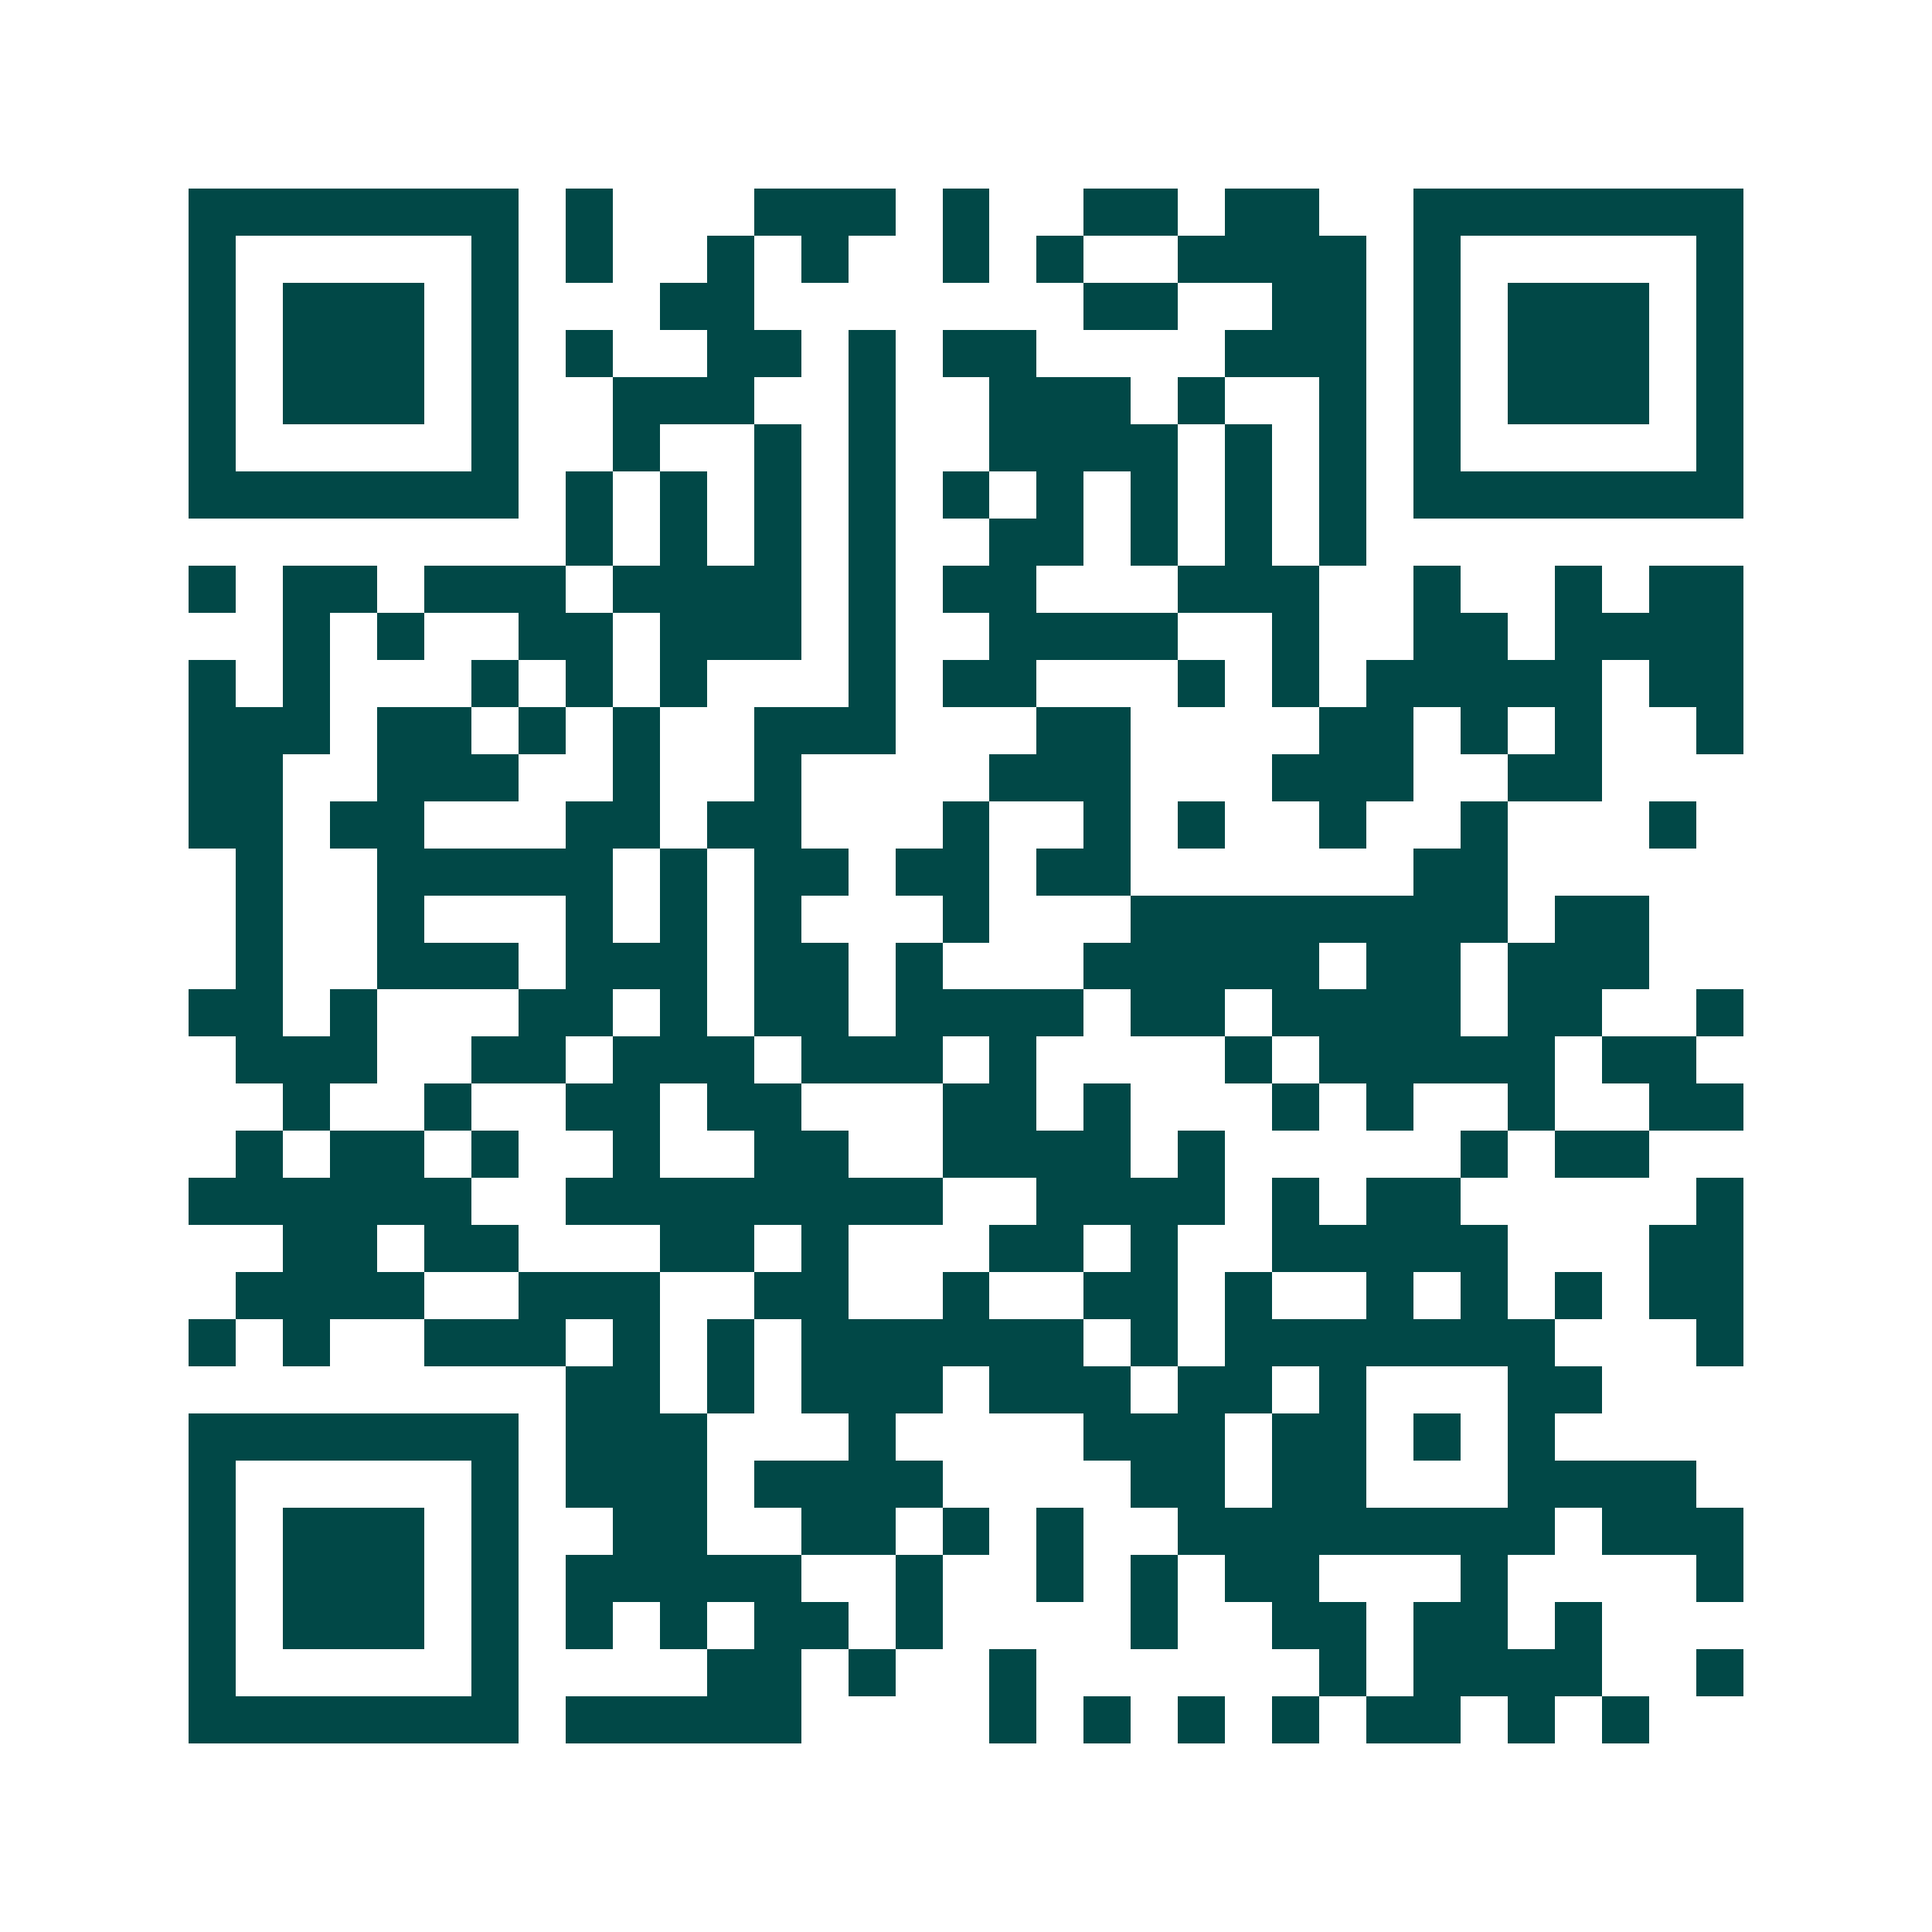 <svg xmlns="http://www.w3.org/2000/svg" width="200" height="200" viewBox="0 0 41 41" shape-rendering="crispEdges"><path fill="#ffffff" d="M0 0h41v41H0z"/><path stroke="#014847" d="M4 4.5h7m1 0h1m3 0h3m1 0h1m2 0h2m1 0h2m2 0h7M4 5.5h1m5 0h1m1 0h1m2 0h1m1 0h1m2 0h1m1 0h1m2 0h4m1 0h1m5 0h1M4 6.5h1m1 0h3m1 0h1m3 0h2m7 0h2m2 0h2m1 0h1m1 0h3m1 0h1M4 7.5h1m1 0h3m1 0h1m1 0h1m2 0h2m1 0h1m1 0h2m4 0h3m1 0h1m1 0h3m1 0h1M4 8.5h1m1 0h3m1 0h1m2 0h3m2 0h1m2 0h3m1 0h1m2 0h1m1 0h1m1 0h3m1 0h1M4 9.5h1m5 0h1m2 0h1m2 0h1m1 0h1m2 0h4m1 0h1m1 0h1m1 0h1m5 0h1M4 10.5h7m1 0h1m1 0h1m1 0h1m1 0h1m1 0h1m1 0h1m1 0h1m1 0h1m1 0h1m1 0h7M12 11.5h1m1 0h1m1 0h1m1 0h1m2 0h2m1 0h1m1 0h1m1 0h1M4 12.5h1m1 0h2m1 0h3m1 0h4m1 0h1m1 0h2m3 0h3m2 0h1m2 0h1m1 0h2M6 13.5h1m1 0h1m2 0h2m1 0h3m1 0h1m2 0h4m2 0h1m2 0h2m1 0h4M4 14.5h1m1 0h1m3 0h1m1 0h1m1 0h1m3 0h1m1 0h2m3 0h1m1 0h1m1 0h5m1 0h2M4 15.5h3m1 0h2m1 0h1m1 0h1m2 0h3m3 0h2m4 0h2m1 0h1m1 0h1m2 0h1M4 16.5h2m2 0h3m2 0h1m2 0h1m4 0h3m3 0h3m2 0h2M4 17.5h2m1 0h2m3 0h2m1 0h2m3 0h1m2 0h1m1 0h1m2 0h1m2 0h1m3 0h1M5 18.5h1m2 0h5m1 0h1m1 0h2m1 0h2m1 0h2m6 0h2M5 19.5h1m2 0h1m3 0h1m1 0h1m1 0h1m3 0h1m3 0h8m1 0h2M5 20.5h1m2 0h3m1 0h3m1 0h2m1 0h1m3 0h5m1 0h2m1 0h3M4 21.5h2m1 0h1m3 0h2m1 0h1m1 0h2m1 0h4m1 0h2m1 0h4m1 0h2m2 0h1M5 22.5h3m2 0h2m1 0h3m1 0h3m1 0h1m4 0h1m1 0h5m1 0h2M6 23.5h1m2 0h1m2 0h2m1 0h2m3 0h2m1 0h1m3 0h1m1 0h1m2 0h1m2 0h2M5 24.5h1m1 0h2m1 0h1m2 0h1m2 0h2m2 0h4m1 0h1m5 0h1m1 0h2M4 25.5h6m2 0h8m2 0h4m1 0h1m1 0h2m5 0h1M6 26.5h2m1 0h2m3 0h2m1 0h1m3 0h2m1 0h1m2 0h5m3 0h2M5 27.5h4m2 0h3m2 0h2m2 0h1m2 0h2m1 0h1m2 0h1m1 0h1m1 0h1m1 0h2M4 28.5h1m1 0h1m2 0h3m1 0h1m1 0h1m1 0h6m1 0h1m1 0h7m3 0h1M12 29.5h2m1 0h1m1 0h3m1 0h3m1 0h2m1 0h1m3 0h2M4 30.5h7m1 0h3m3 0h1m4 0h3m1 0h2m1 0h1m1 0h1M4 31.5h1m5 0h1m1 0h3m1 0h4m4 0h2m1 0h2m3 0h4M4 32.5h1m1 0h3m1 0h1m2 0h2m2 0h2m1 0h1m1 0h1m2 0h8m1 0h3M4 33.5h1m1 0h3m1 0h1m1 0h5m2 0h1m2 0h1m1 0h1m1 0h2m3 0h1m4 0h1M4 34.5h1m1 0h3m1 0h1m1 0h1m1 0h1m1 0h2m1 0h1m4 0h1m2 0h2m1 0h2m1 0h1M4 35.5h1m5 0h1m4 0h2m1 0h1m2 0h1m6 0h1m1 0h4m2 0h1M4 36.5h7m1 0h5m4 0h1m1 0h1m1 0h1m1 0h1m1 0h2m1 0h1m1 0h1"/></svg>

